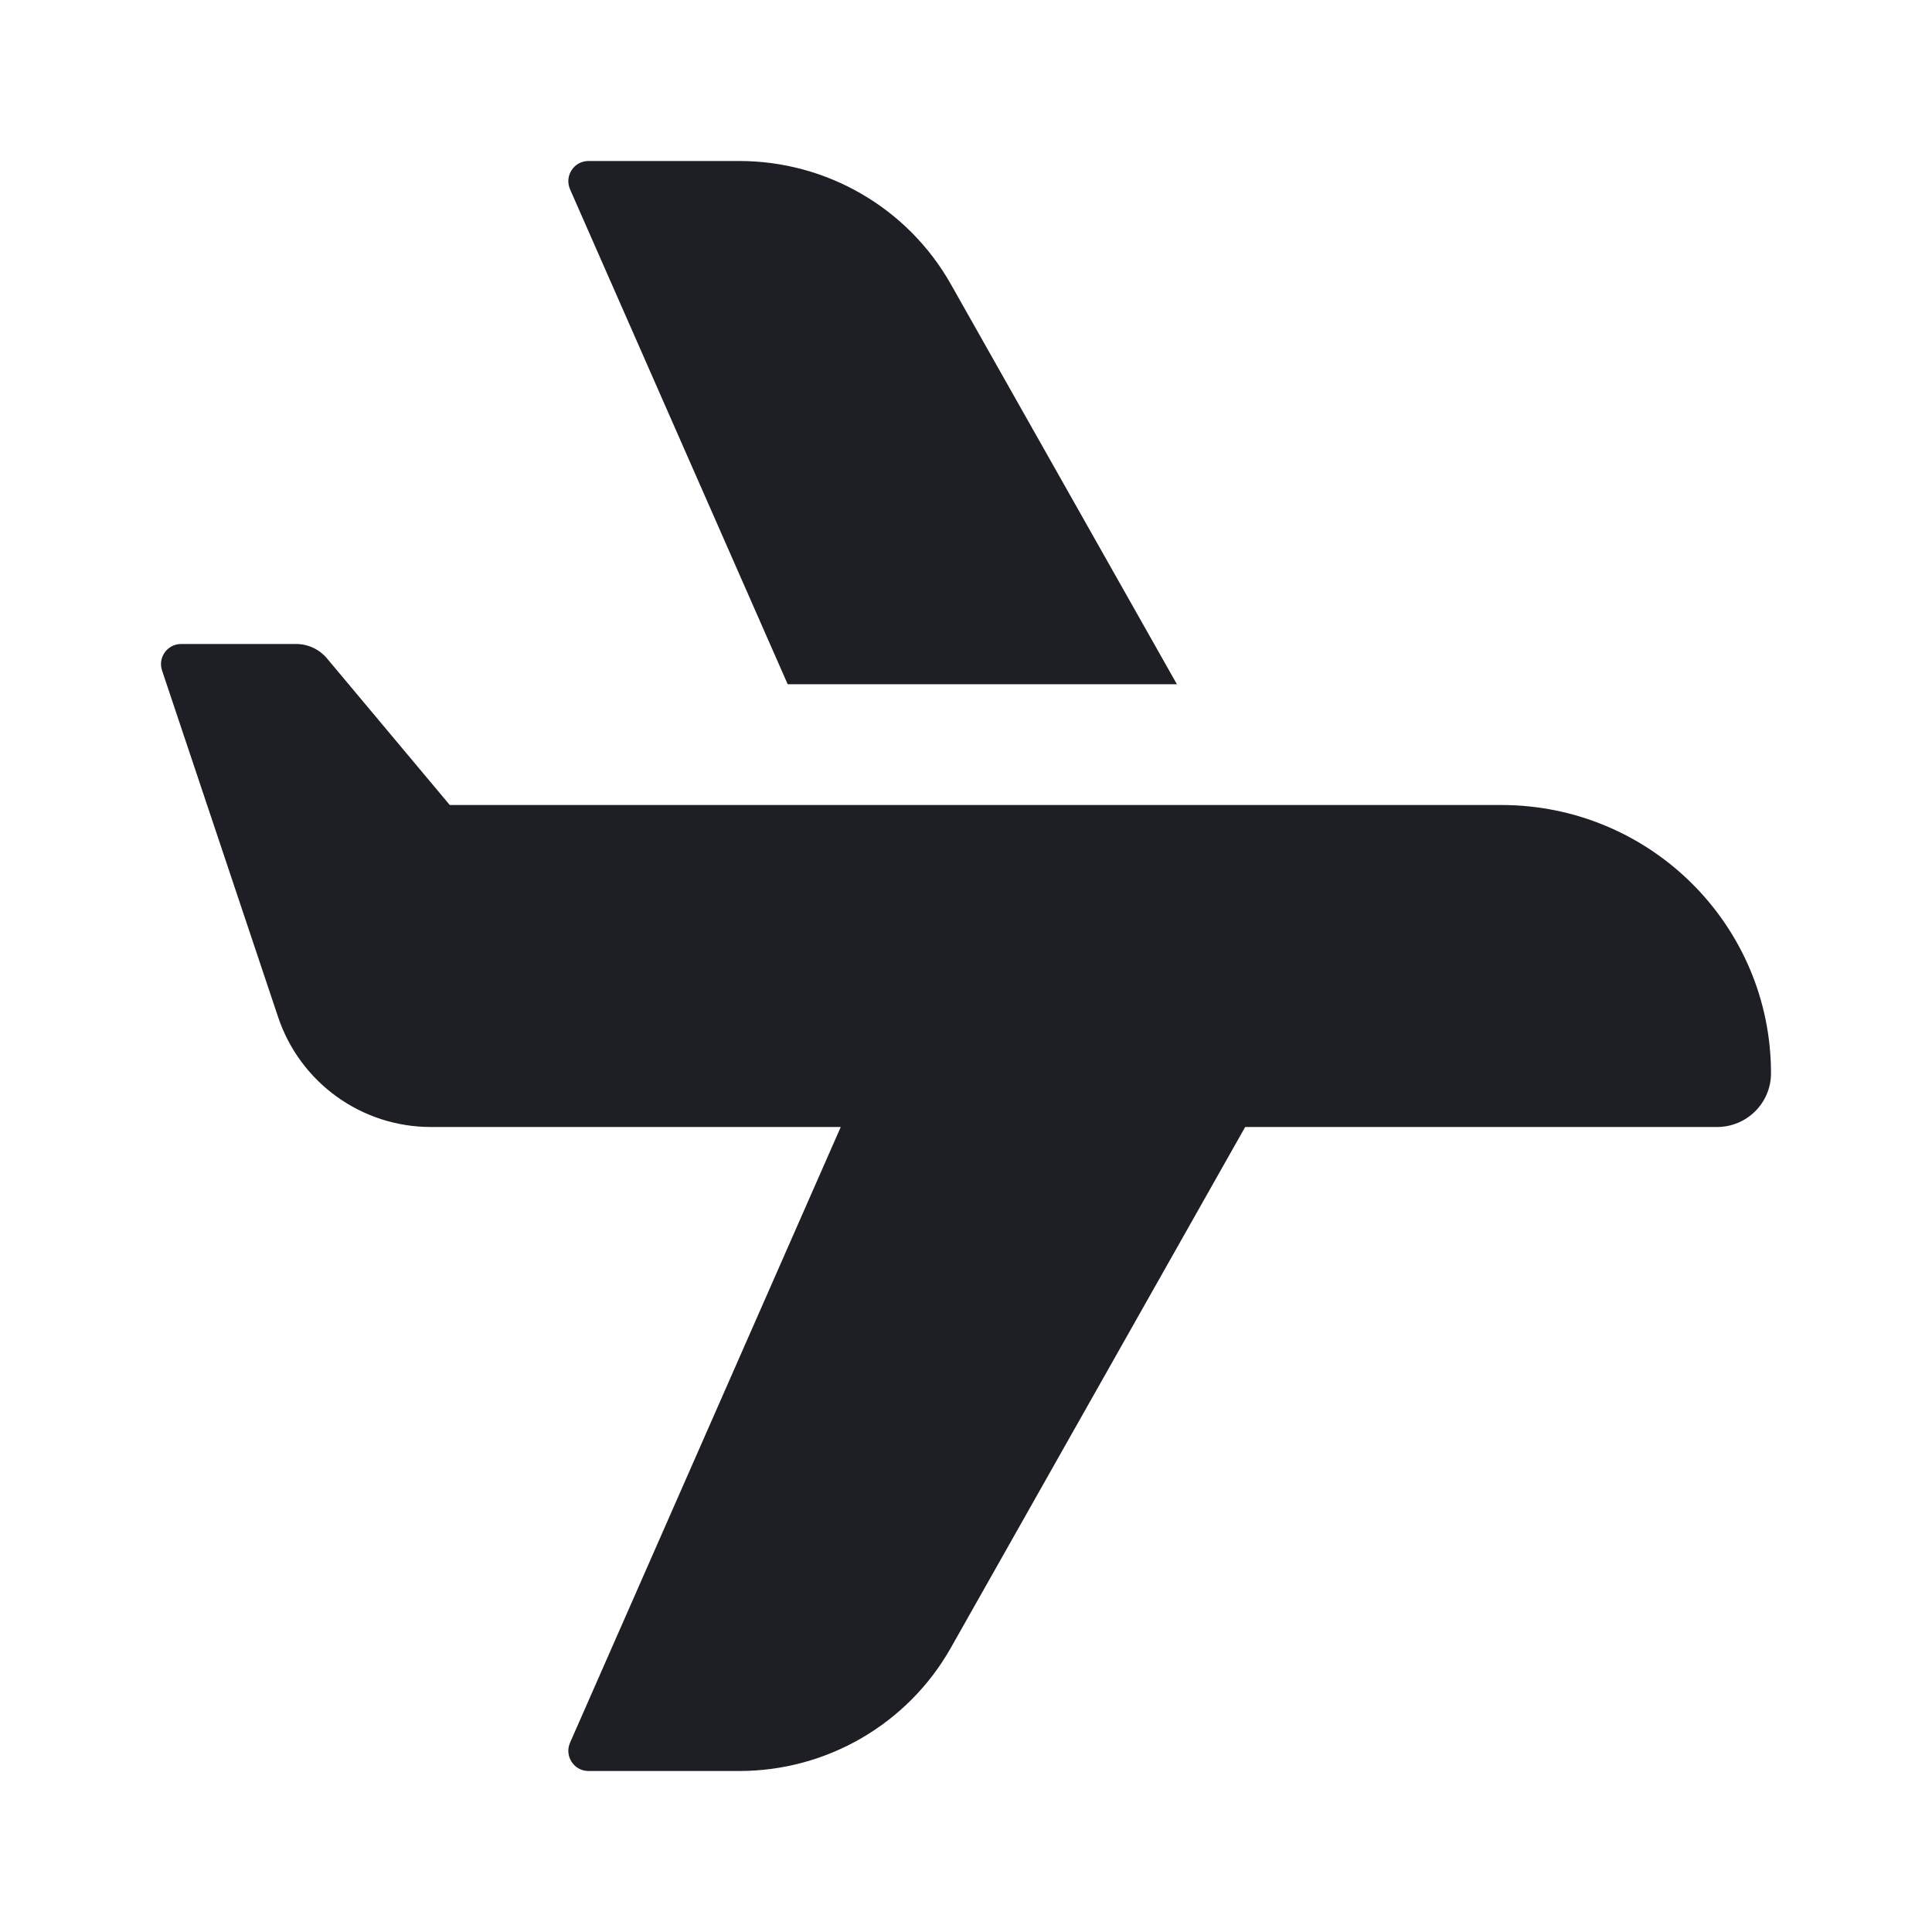 <svg width="24" height="24" viewBox="0 0 24 24" fill="none" xmlns="http://www.w3.org/2000/svg">
    <path d="M11.811 3.529C11.277 2.585 10.273 2 9.183 2H7.31C7.13 2 7.009 2.185 7.081 2.351L9.785 8.5L14.62 8.5L11.811 3.529Z" fill="#1E1E25"/>
    <path d="M5.352 14C4.492 14 3.728 13.45 3.455 12.635L2.013 8.329C1.959 8.167 2.079 8 2.25 8H3.679C3.827 8 3.967 8.066 4.062 8.179L5.587 10H18.65C20.5 10 22 11.492 22 13.333C22 13.701 21.7 14 21.33 14H15.468L11.811 20.471C11.277 21.415 10.273 22 9.183 22H7.31C7.13 22 7.009 21.815 7.081 21.649L10.444 14H5.352Z" fill="#1E1E25"/>
</svg>
